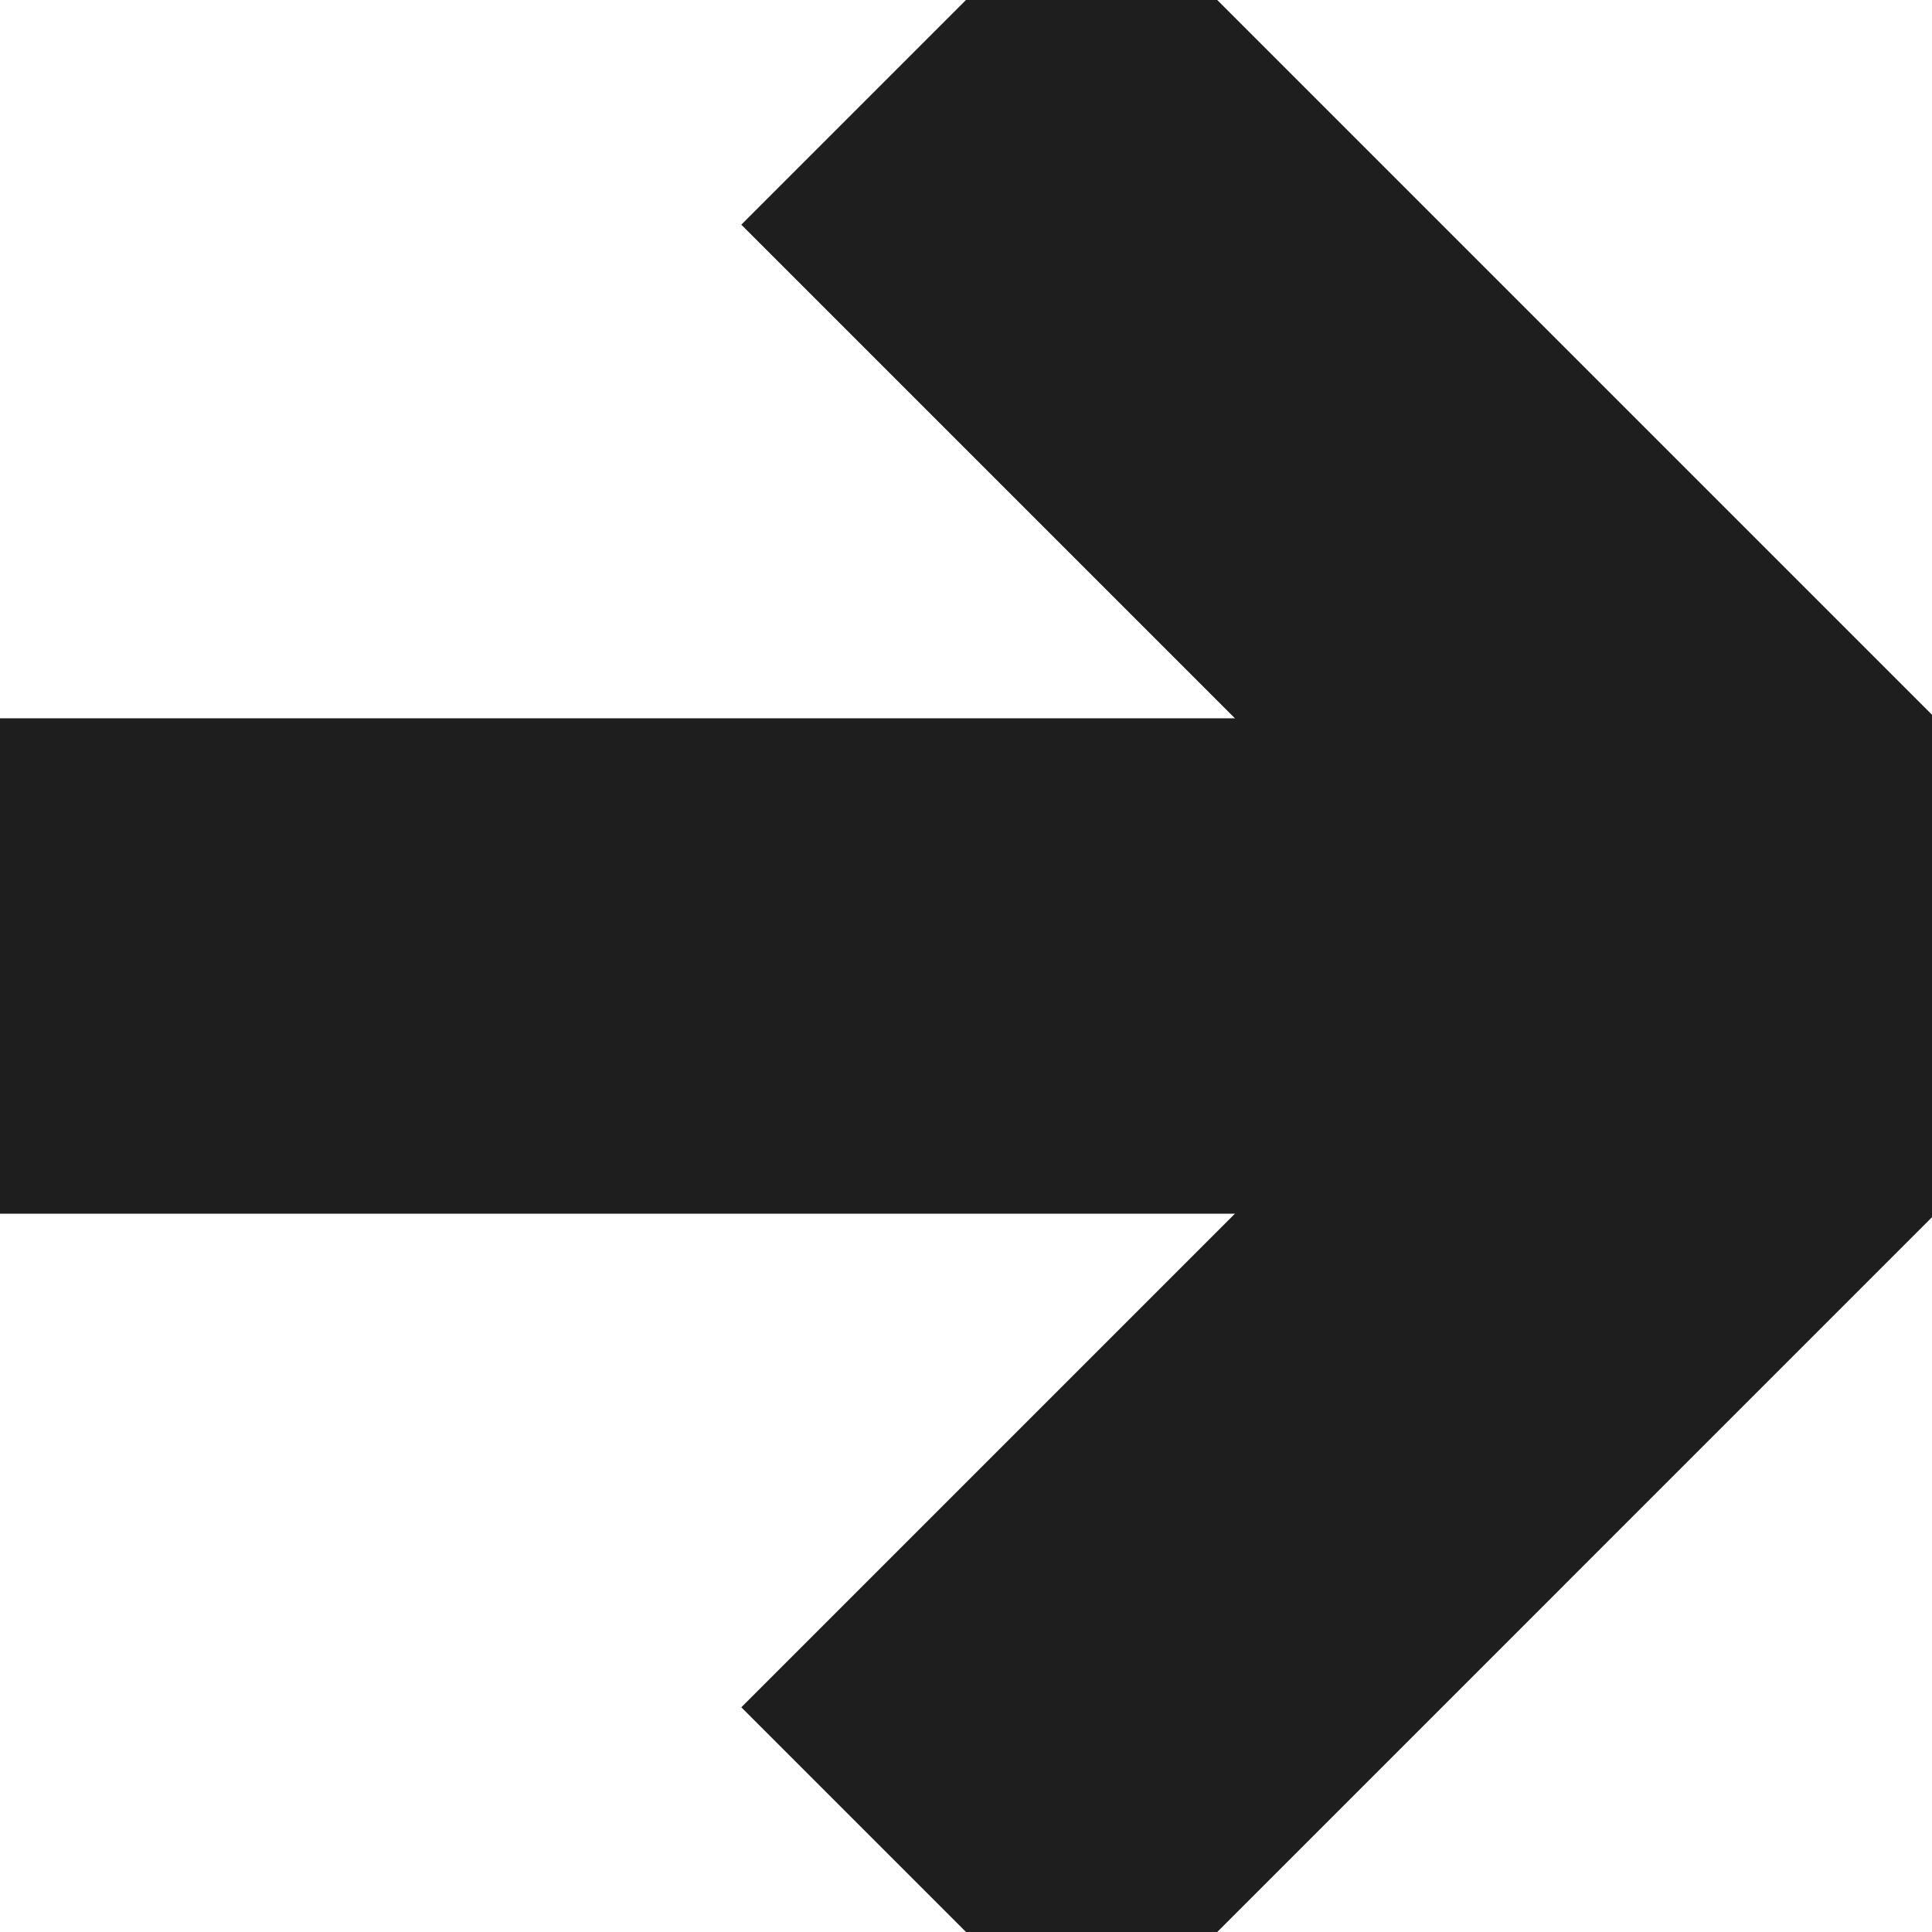 <?xml version="1.0" encoding="utf-8"?>
<!-- Generator: Adobe Illustrator 26.0.2, SVG Export Plug-In . SVG Version: 6.00 Build 0)  -->
<svg version="1.1" id="Layer_1" xmlns="http://www.w3.org/2000/svg" xmlns:xlink="http://www.w3.org/1999/xlink" x="0px" y="0px"
	 viewBox="0 0 7.8 7.8" style="enable-background:new 0 0 7.8 7.8;" xml:space="preserve">
<style type="text/css">
	.st0{fill:none;stroke:#1E1E1E;stroke-width:2;stroke-miterlimit:10;}
</style>
<g>
	<polyline vector-effect="non-scaling-stroke" class="st0" points="3.7,0.2 7.4,3.9 3.7,7.6 	"/>
	<line vector-effect="non-scaling-stroke" class="st0" x1="7.4" y1="3.9" x2="0" y2="3.9"/>
</g>
</svg>
